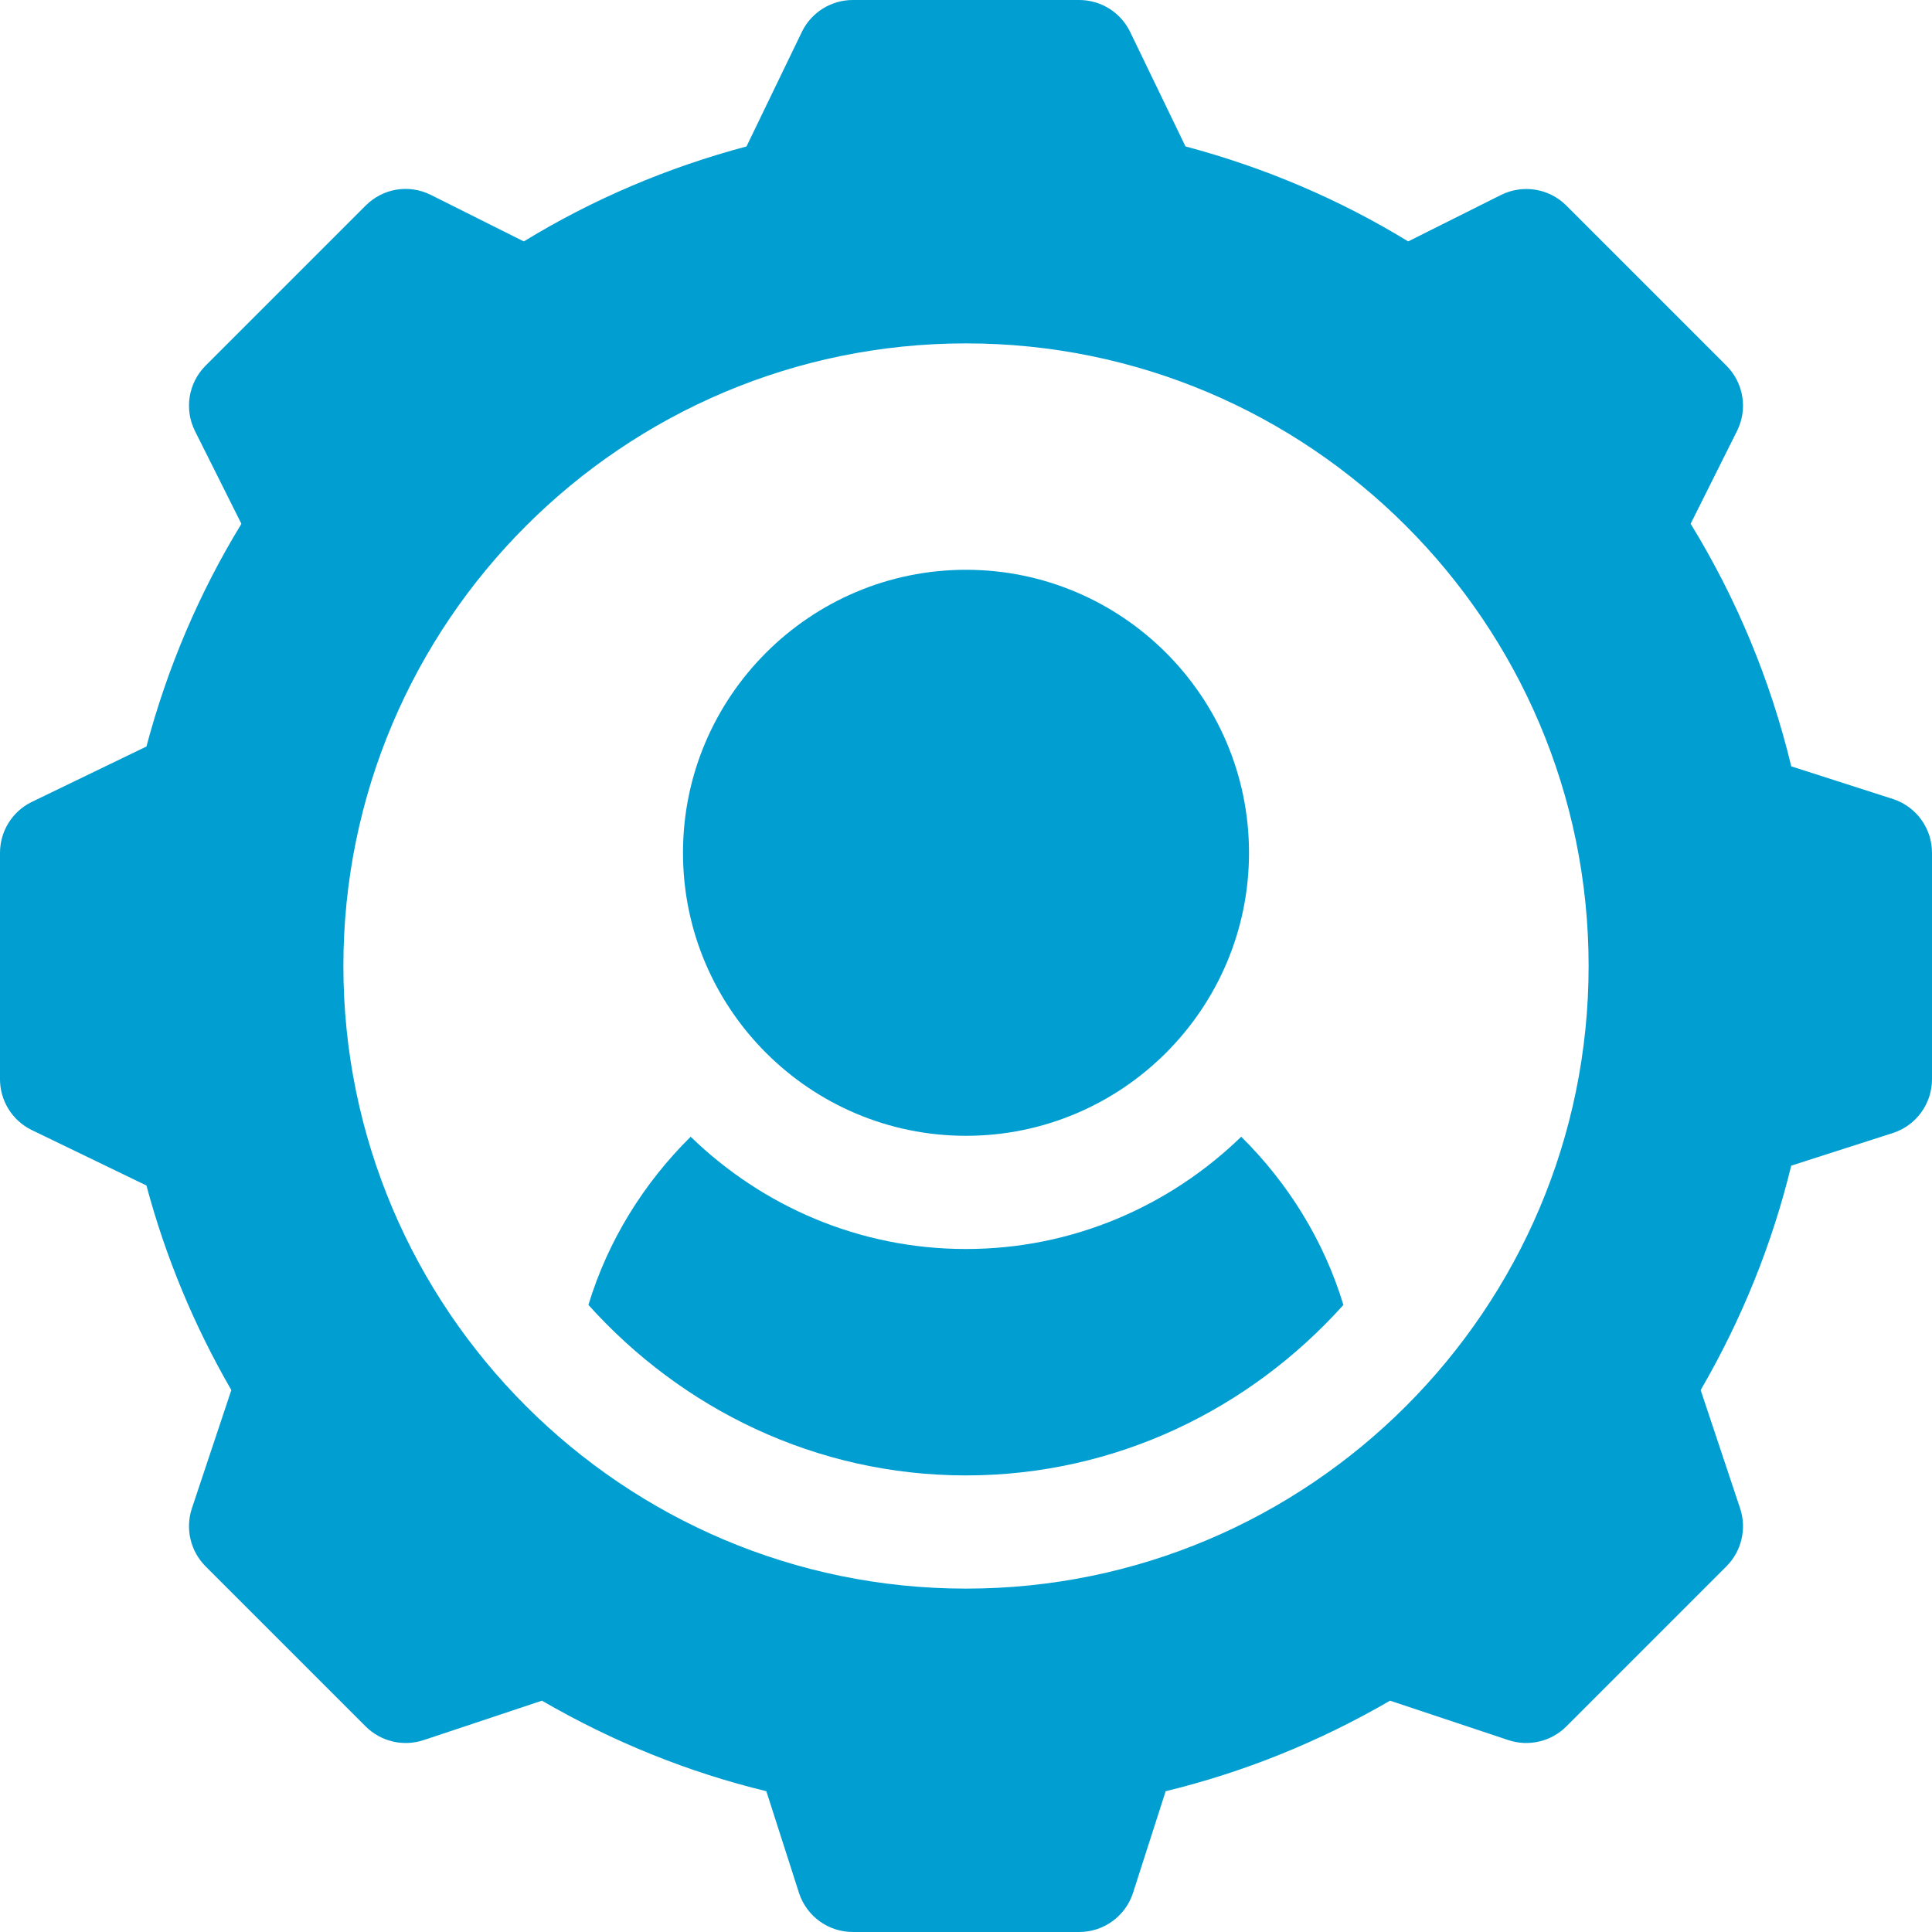 <svg width="64" height="64" viewBox="0 0 64 64" fill="none" xmlns="http://www.w3.org/2000/svg">
<g clip-path="url(#clip0_11926_2158)">
<path d="M32 18.875C26.831 18.875 22.625 23.081 22.625 28.25C22.625 33.419 26.831 37.625 32 37.625C37.169 37.625 41.375 33.419 41.375 28.25C41.375 23.081 37.169 18.875 32 18.875Z" fill="#019ED1"/>
<path d="M62.718 26.472L59.338 25.386C58.653 22.544 57.536 19.849 56.005 17.35L57.541 14.277C57.902 13.556 57.761 12.684 57.19 12.113L51.887 6.81C51.314 6.237 50.446 6.1 49.723 6.458L46.648 7.997C44.367 6.603 41.893 5.548 39.271 4.851L37.427 1.036C37.109 0.401 36.461 0 35.75 0H28.25C27.54 0 26.891 0.401 26.573 1.036L24.729 4.851C22.107 5.549 19.633 6.603 17.352 7.997L14.277 6.459C13.552 6.094 12.686 6.235 12.113 6.81L6.81 12.113C6.239 12.684 6.098 13.556 6.458 14.277L7.997 17.352C6.603 19.633 5.548 22.107 4.851 24.729L1.036 26.573C0.401 26.891 0 27.54 0 28.25V35.75C0 36.461 0.401 37.109 1.036 37.427L4.851 39.271C5.484 41.639 6.428 43.911 7.663 46.048L6.356 49.968C6.133 50.642 6.309 51.385 6.81 51.887L12.113 57.19C12.617 57.692 13.356 57.867 14.032 57.644L17.952 56.337C20.309 57.704 22.801 58.71 25.386 59.336L26.472 62.718C26.727 63.484 27.442 64 28.25 64H35.75C36.557 64 37.273 63.484 37.528 62.718L38.614 59.336C41.199 58.709 43.691 57.704 46.048 56.337L49.968 57.644C50.644 57.867 51.387 57.691 51.887 57.19L57.19 51.887C57.692 51.385 57.867 50.642 57.644 49.968L56.337 46.048C57.705 43.691 58.71 41.199 59.336 38.614L62.718 37.528C63.484 37.273 64 36.557 64 35.75V28.25C64 27.442 63.484 26.727 62.718 26.472ZM32 52.625C20.627 52.625 11.375 43.373 11.375 32C11.375 20.627 20.627 11.375 32 11.375C43.373 11.375 52.625 20.627 52.625 32C52.625 43.373 43.373 52.625 32 52.625Z" fill="#019ED1"/>
<path d="M41.117 37.656C38.752 39.949 35.543 41.375 31.998 41.375C28.453 41.375 25.243 39.949 22.879 37.656C21.33 39.188 20.141 41.086 19.492 43.227C22.584 46.667 27.019 48.875 31.998 48.875C36.976 48.875 41.411 46.668 44.502 43.228C43.854 41.087 42.665 39.188 41.117 37.656Z" fill="#019ED1"/>
</g>
<defs>
<clipPath id="clip0_11926_2158">
<rect width="64" height="64" fill="white"/>
</clipPath>
</defs>
</svg>
